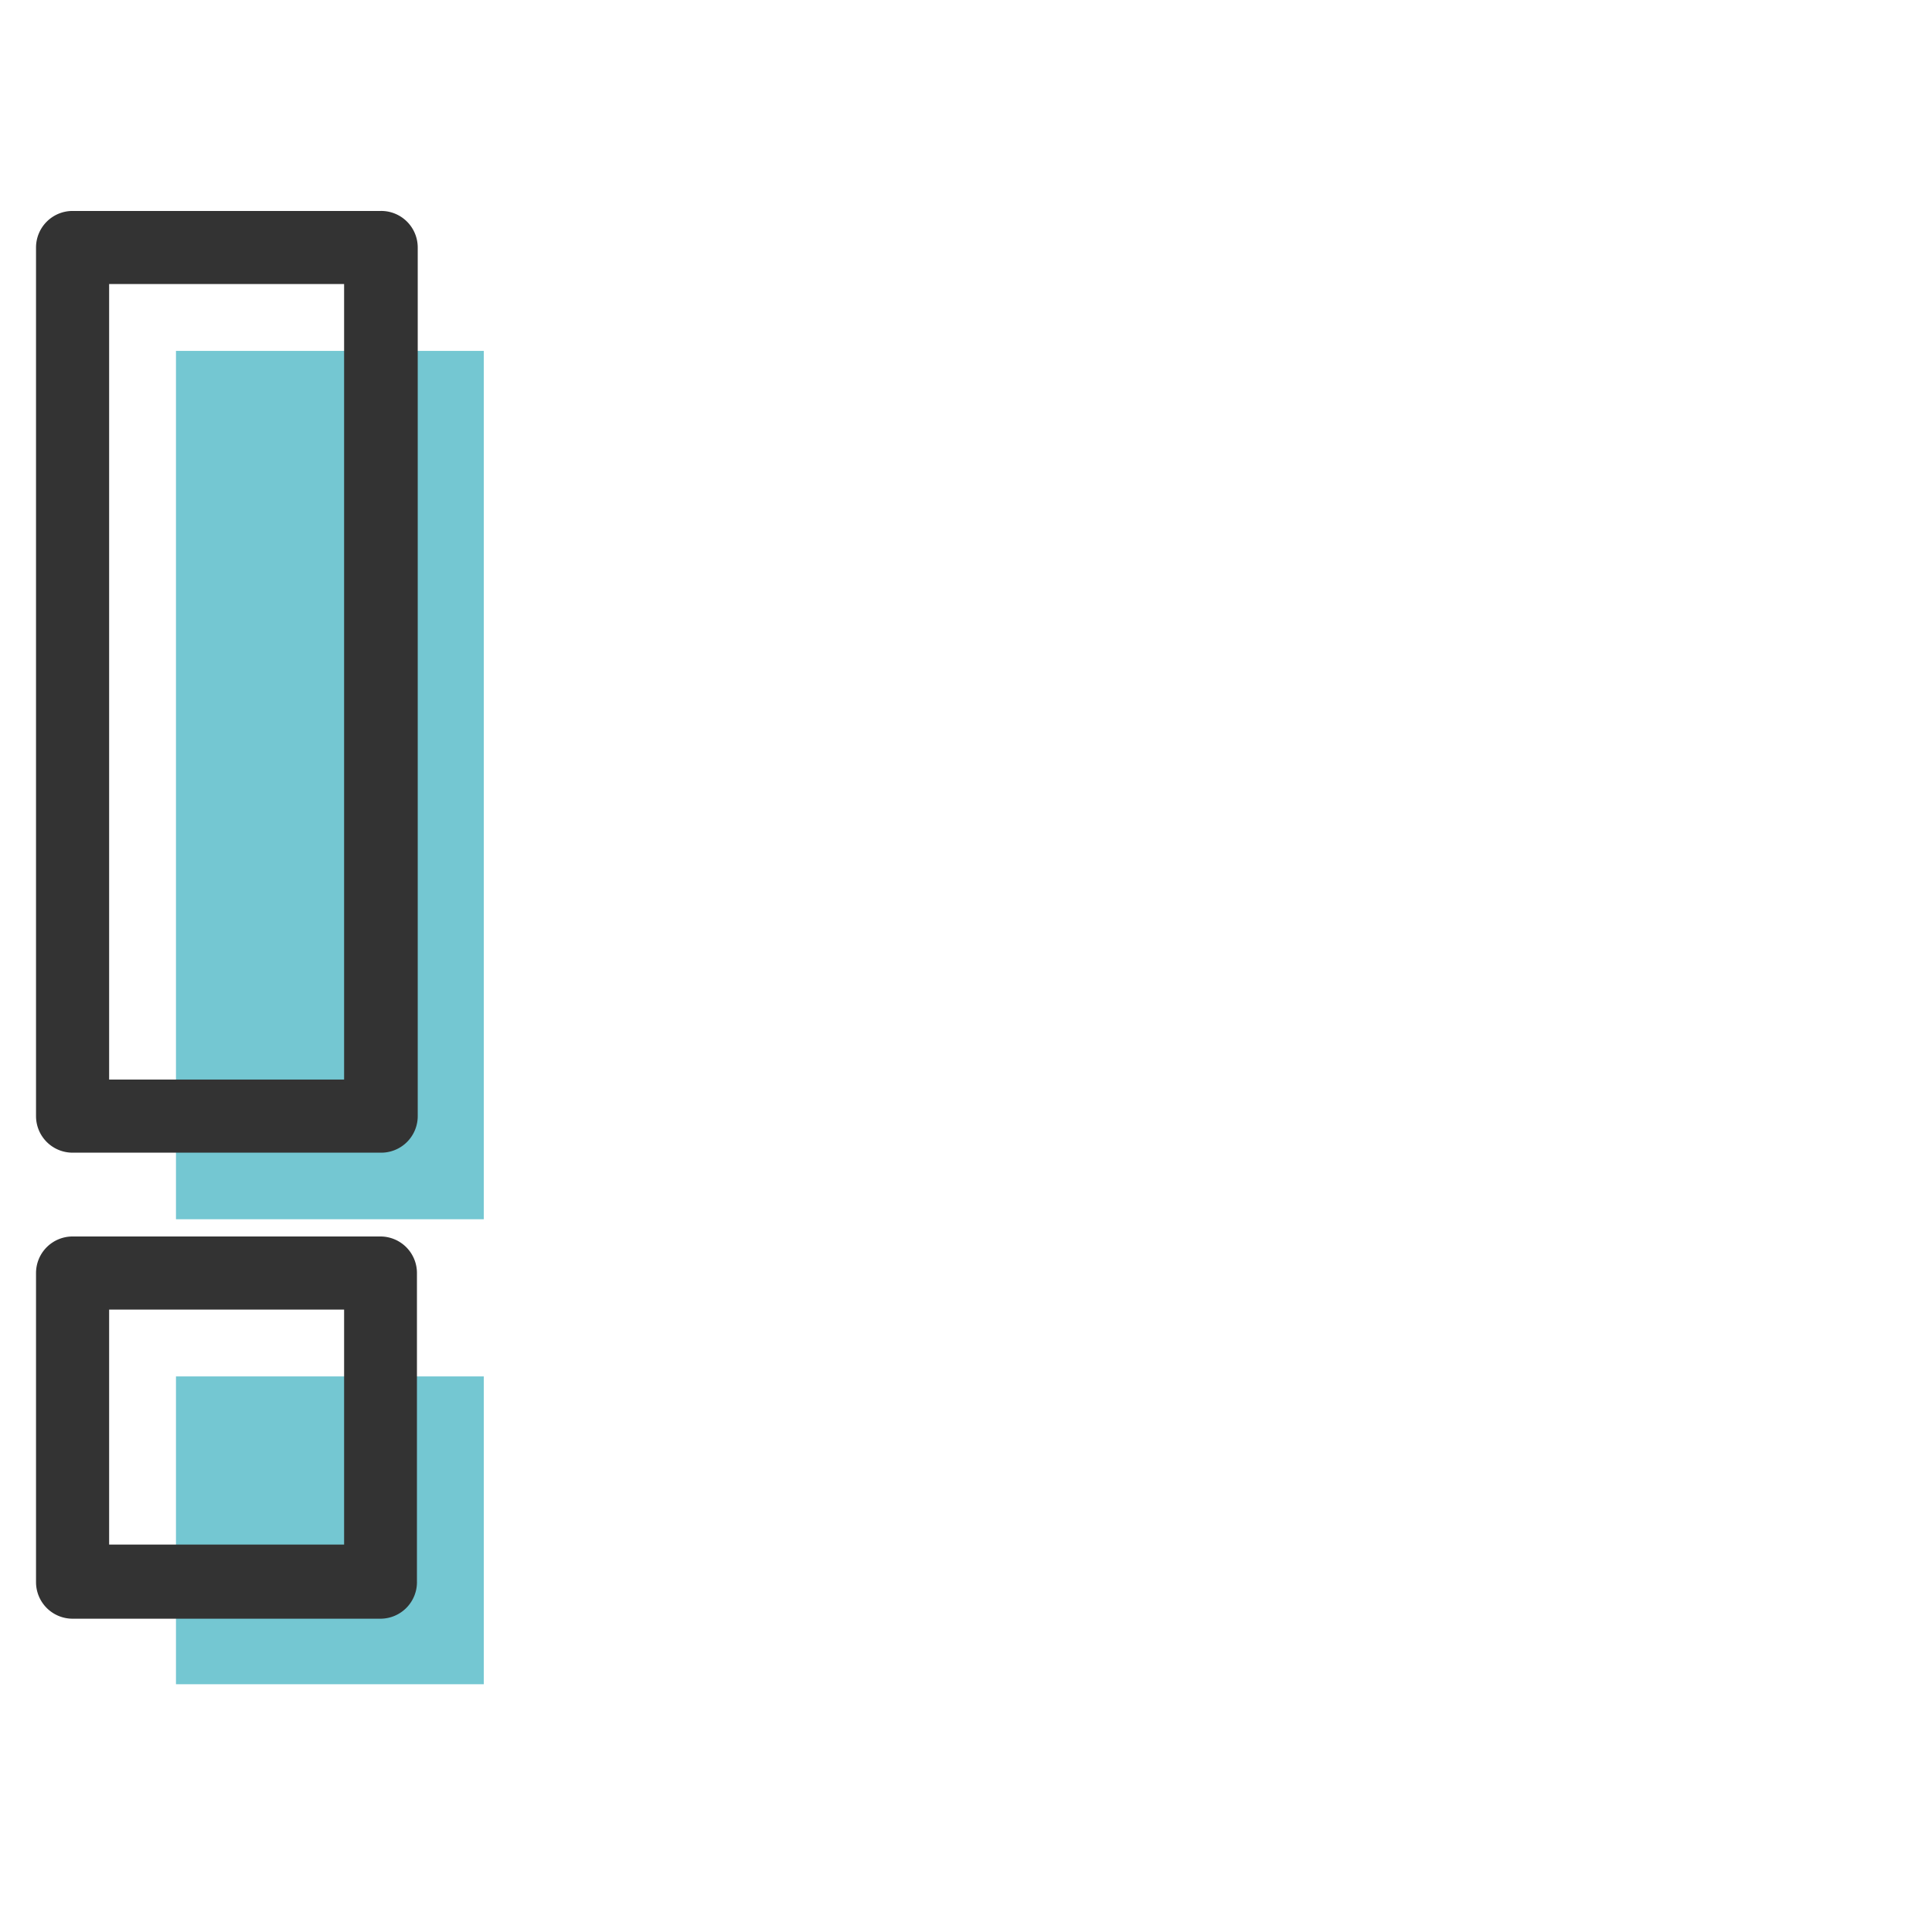 <?xml version="1.0" encoding="UTF-8"?> <svg xmlns="http://www.w3.org/2000/svg" id="Layer_1" data-name="Layer 1" viewBox="0 0 74 74"> <defs> <style>.cls-1{fill:#74c7d2;}.cls-2{fill:#333;}</style> </defs> <title>city icon</title> <rect class="cls-1" x="6.74" y="13.44" width="11.79" height="33.26"></rect> <rect class="cls-1" x="6.74" y="52.72" width="11.79" height="11.79"></rect> <path class="cls-2" d="M14.57,44.15H2.78a1.4,1.4,0,0,1-1.4-1.4V9.48a1.4,1.4,0,0,1,1.4-1.4H14.57A1.4,1.4,0,0,1,16,9.48V42.75A1.4,1.4,0,0,1,14.57,44.15ZM4.18,41.35h9V10.88h-9Z"></path> <path class="cls-2" d="M14.57,62H2.78a1.4,1.4,0,0,1-1.4-1.4V48.76a1.4,1.4,0,0,1,1.4-1.4H14.57a1.4,1.4,0,0,1,1.4,1.4v11.8A1.4,1.4,0,0,1,14.57,62ZM4.18,59.16h9v-9h-9Z"></path> </svg> 